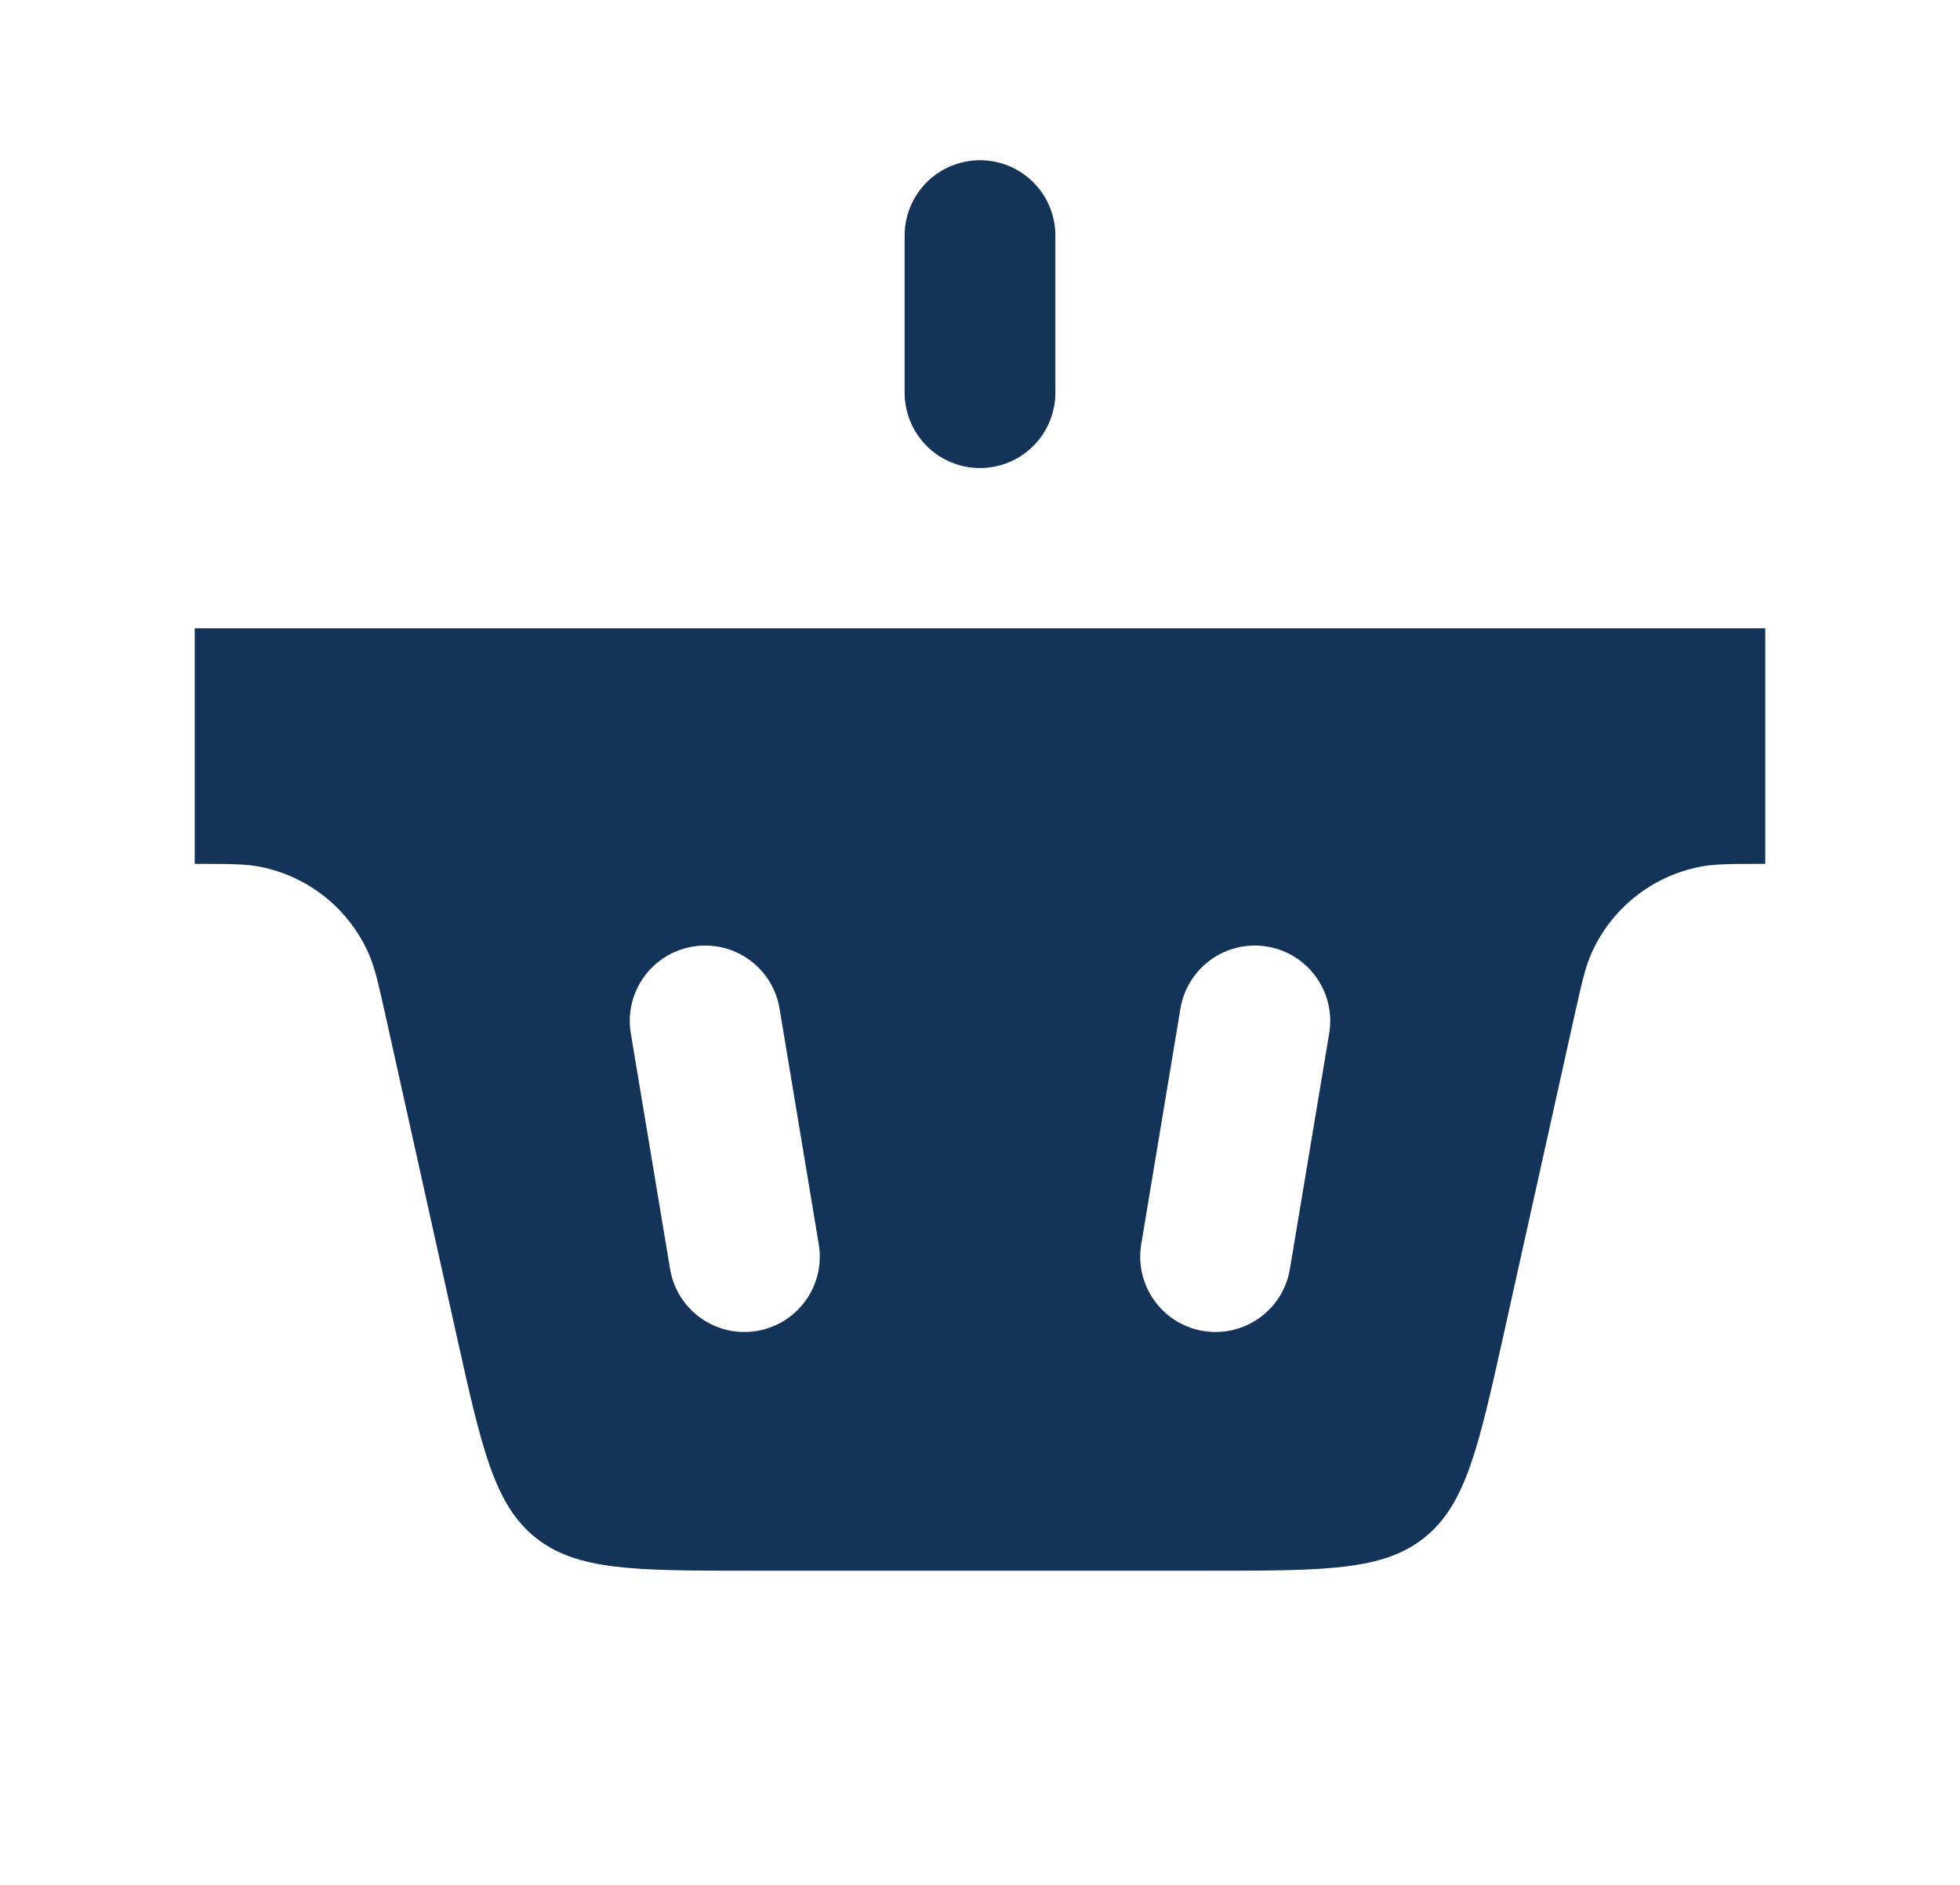 <svg width="26" height="25" viewBox="0 0 26 25" fill="none" xmlns="http://www.w3.org/2000/svg">
<path d="M13 5.208L13 3.125" stroke="#143359" stroke-width="2" stroke-linecap="round"/>
<path fill-rule="evenodd" clip-rule="evenodd" d="M23.417 8.333H2.583V11.458C3.038 11.458 3.265 11.458 3.463 11.499C4.095 11.628 4.625 12.053 4.888 12.642C4.971 12.827 5.02 13.048 5.119 13.492L6.054 17.701C6.388 19.203 6.554 19.953 7.103 20.393C7.651 20.833 8.42 20.833 9.959 20.833H16.041C17.58 20.833 18.349 20.833 18.897 20.393C19.445 19.953 19.612 19.203 19.946 17.701L20.881 13.492L20.881 13.492C20.98 13.048 21.029 12.827 21.112 12.642C21.375 12.053 21.905 11.628 22.537 11.499C22.735 11.458 22.962 11.458 23.417 11.458V8.333ZM10.341 13.377C10.25 12.832 9.735 12.464 9.19 12.555C8.645 12.646 8.277 13.161 8.368 13.706L8.889 16.831C8.979 17.376 9.495 17.744 10.039 17.653C10.584 17.562 10.952 17.047 10.861 16.502L10.341 13.377ZM17.632 13.706C17.723 13.161 17.355 12.646 16.81 12.555C16.265 12.464 15.75 12.832 15.659 13.377L15.139 16.502C15.048 17.047 15.416 17.562 15.96 17.653C16.505 17.744 17.02 17.376 17.111 16.831L17.632 13.706Z" fill="#143359"/>
</svg>
